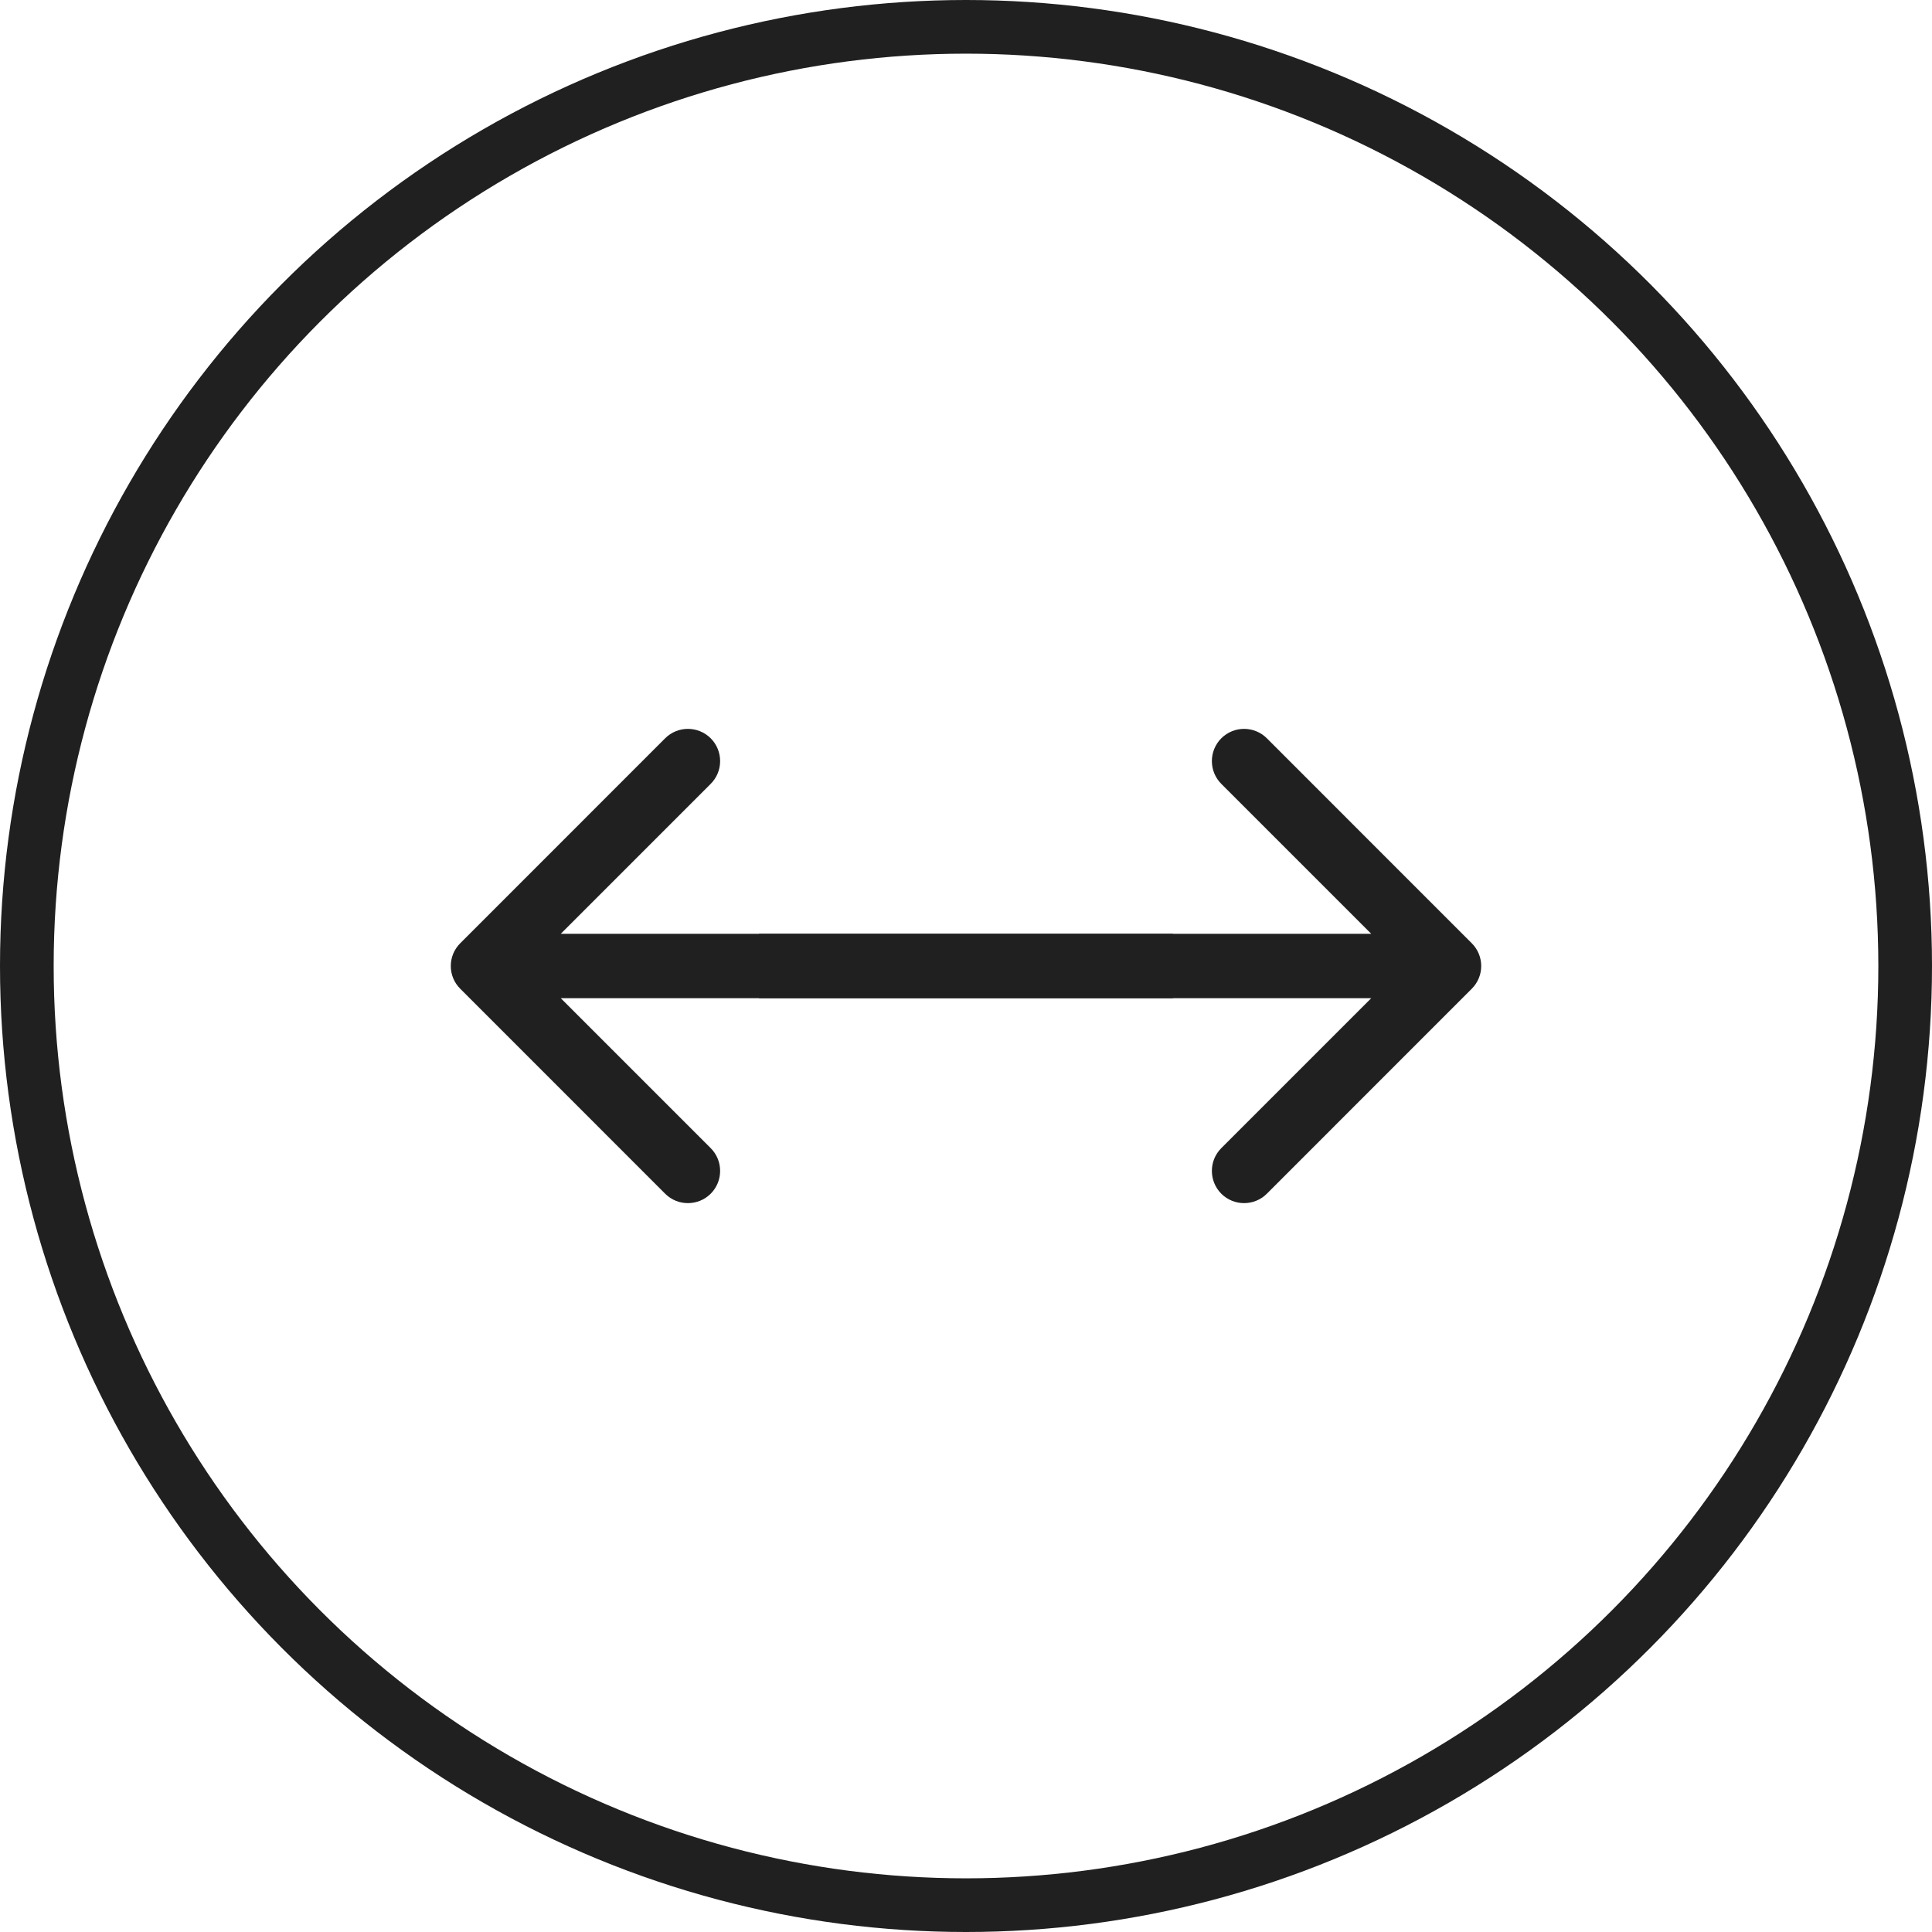 <?xml version="1.0" encoding="UTF-8"?> <svg xmlns="http://www.w3.org/2000/svg" width="36" height="36" viewBox="0 0 36 36" fill="none"><circle cx="18" cy="18" r="17.5" stroke="#202020"></circle><path d="M27.424 18.424C27.659 18.19 27.659 17.81 27.424 17.576L23.606 13.757C23.372 13.523 22.992 13.523 22.757 13.757C22.523 13.992 22.523 14.372 22.757 14.606L26.151 18L22.757 21.394C22.523 21.628 22.523 22.008 22.757 22.243C22.992 22.477 23.372 22.477 23.606 22.243L27.424 18.424ZM14.143 18.6H27V17.4H14.143V18.6Z" fill="#202020"></path><path d="M8.576 18.424C8.341 18.19 8.341 17.81 8.576 17.576L12.394 13.757C12.628 13.523 13.008 13.523 13.243 13.757C13.477 13.992 13.477 14.372 13.243 14.606L9.849 18L13.243 21.394C13.477 21.628 13.477 22.008 13.243 22.243C13.008 22.477 12.628 22.477 12.394 22.243L8.576 18.424ZM21.857 18.6H9V17.4H21.857V18.6Z" fill="#202020"></path></svg> 